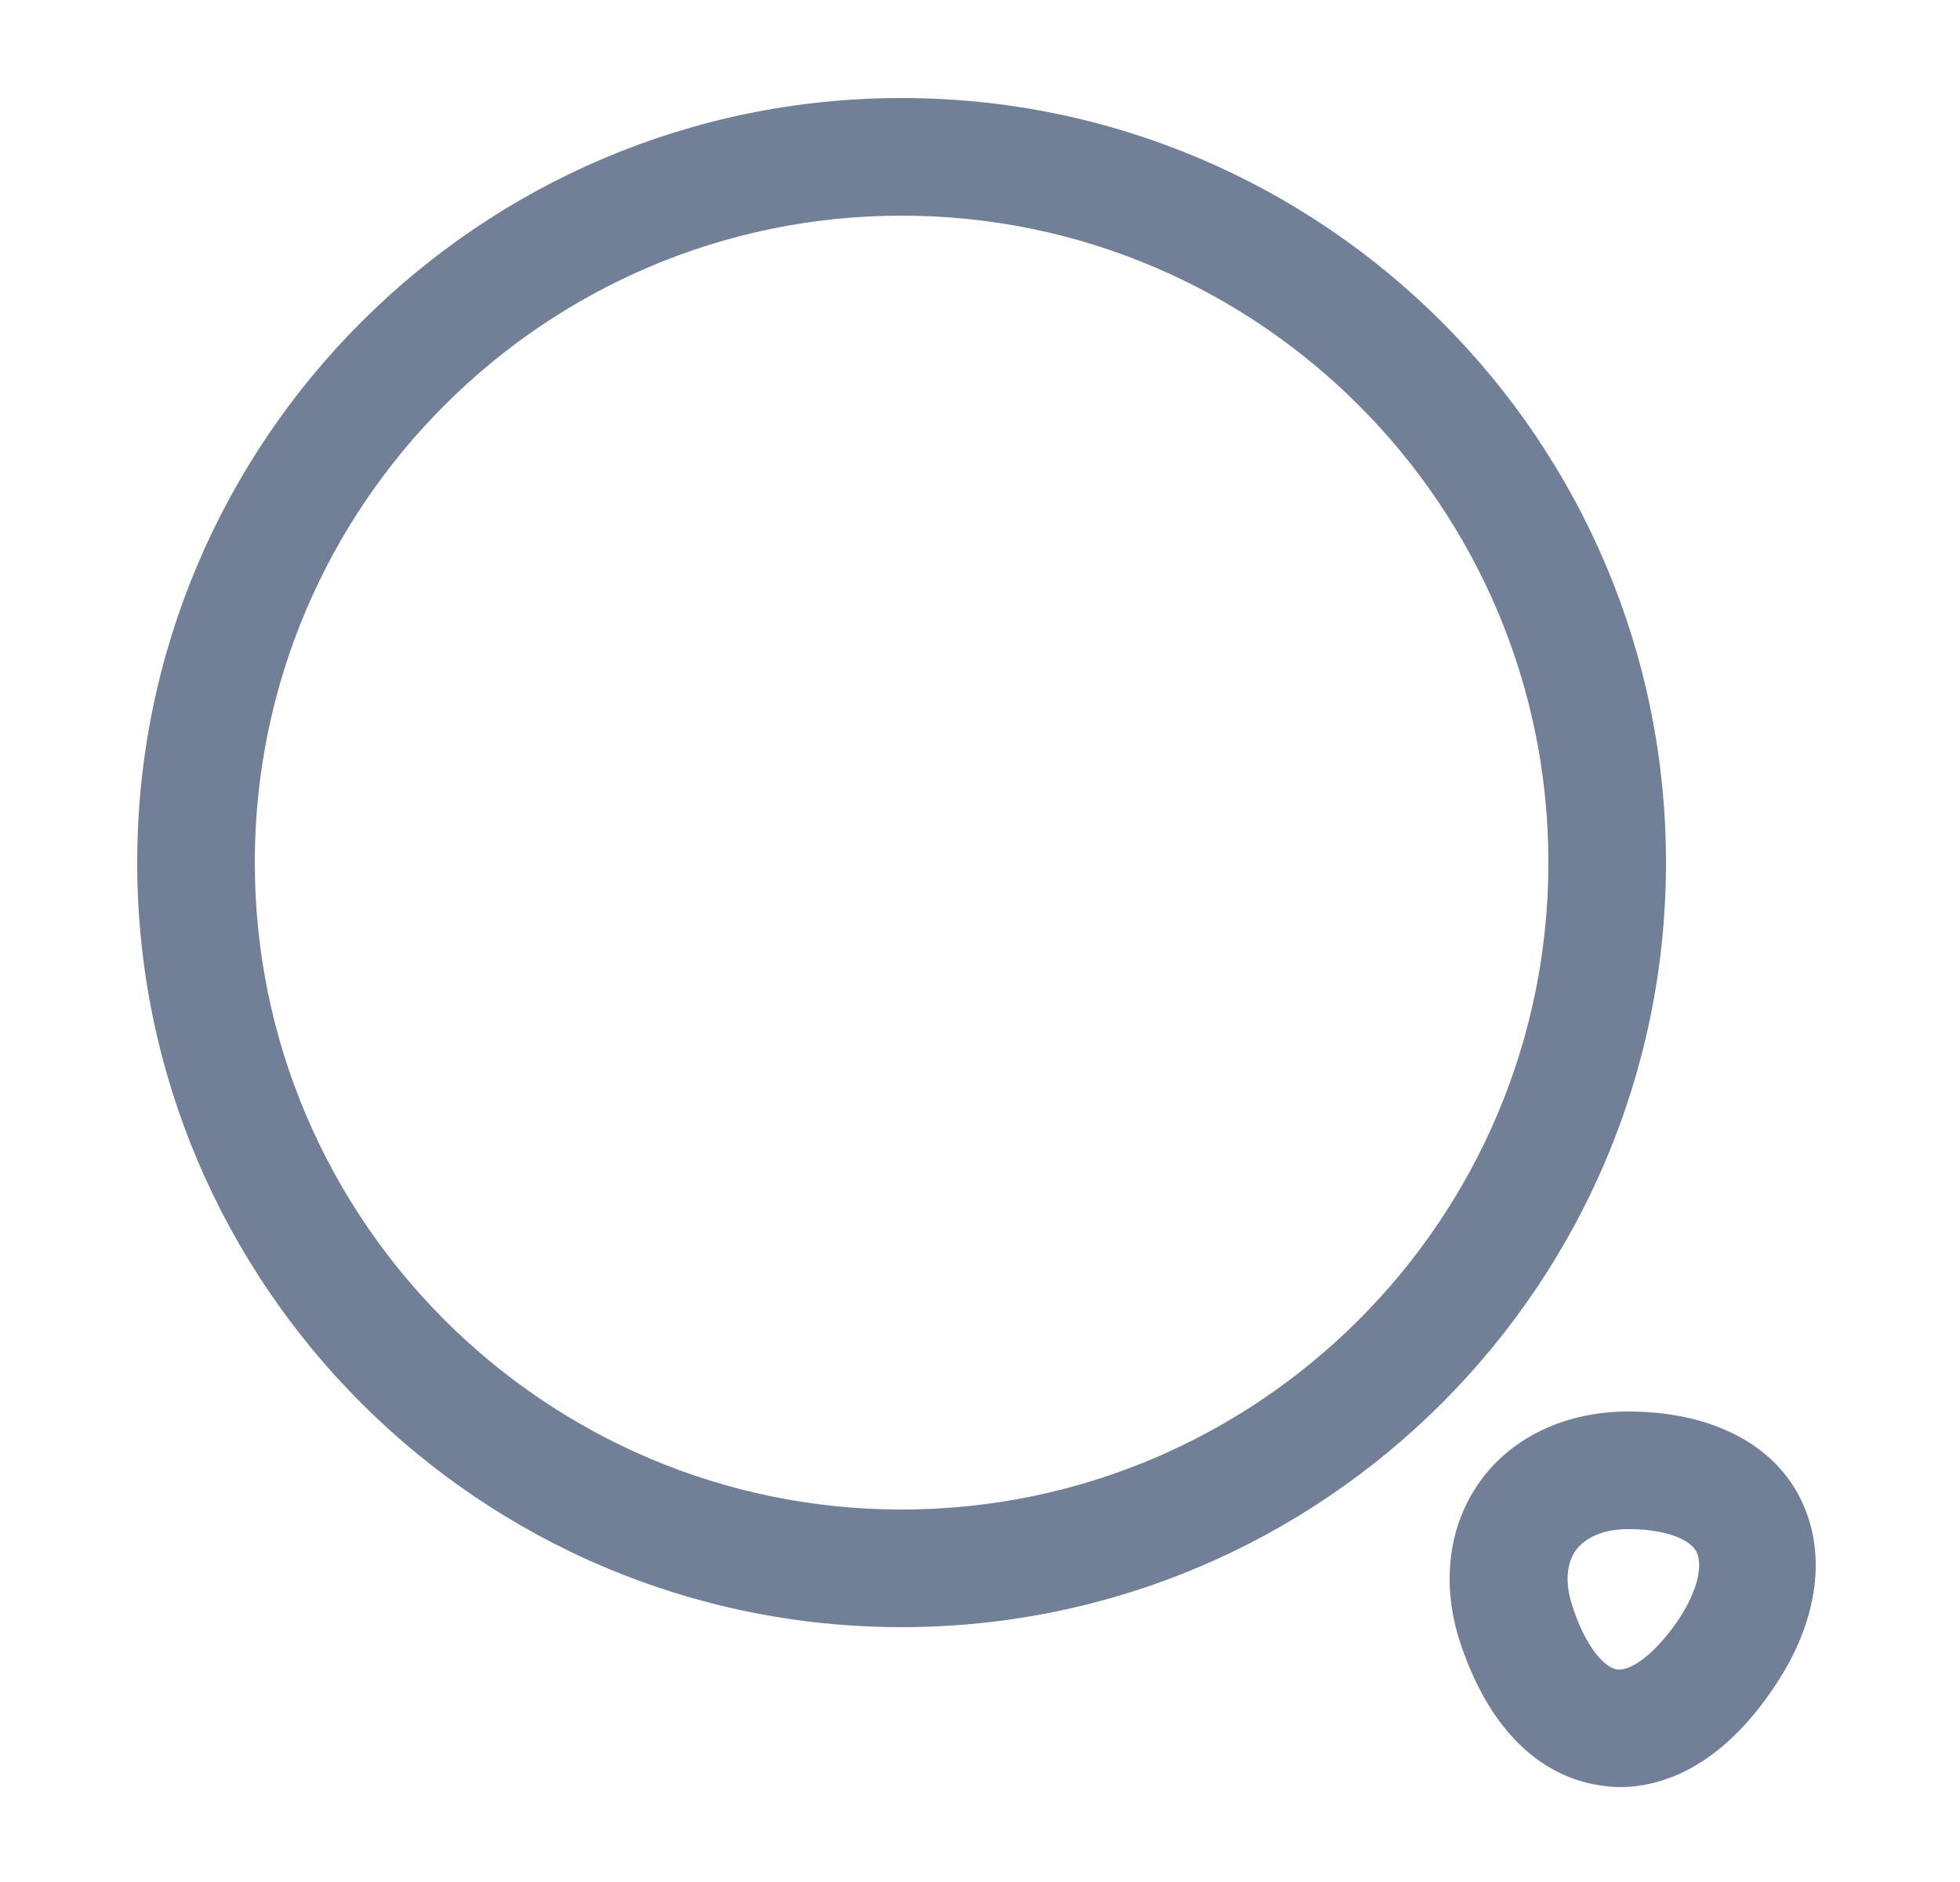 <svg width="25" height="24" viewBox="0 0 25 24" fill="none" xmlns="http://www.w3.org/2000/svg">
<path d="M11.5 20.75C6.12 20.75 1.75 16.38 1.75 11C1.75 5.62 6.12 1.25 11.5 1.25C16.88 1.25 21.25 5.62 21.25 11C21.25 16.38 16.88 20.75 11.5 20.75ZM11.5 2.75C6.95 2.75 3.25 6.45 3.25 11C3.25 15.55 6.95 19.25 11.5 19.25C16.05 19.25 19.75 15.55 19.75 11C19.75 6.45 16.05 2.75 11.5 2.75Z" fill="#718096"/>
<path d="M20.659 22.79C20.579 22.79 20.499 22.78 20.429 22.77C19.959 22.71 19.109 22.39 18.629 20.96C18.379 20.21 18.469 19.46 18.879 18.89C19.289 18.32 19.979 18 20.769 18C21.789 18 22.589 18.39 22.949 19.08C23.309 19.77 23.209 20.65 22.639 21.5C21.929 22.57 21.159 22.79 20.659 22.79ZM20.059 20.49C20.229 21.01 20.469 21.27 20.629 21.29C20.789 21.31 21.089 21.12 21.399 20.67C21.689 20.24 21.709 19.93 21.639 19.79C21.569 19.65 21.289 19.5 20.769 19.5C20.459 19.5 20.229 19.6 20.099 19.77C19.979 19.94 19.959 20.2 20.059 20.49Z" fill="#718096"/>
</svg>
